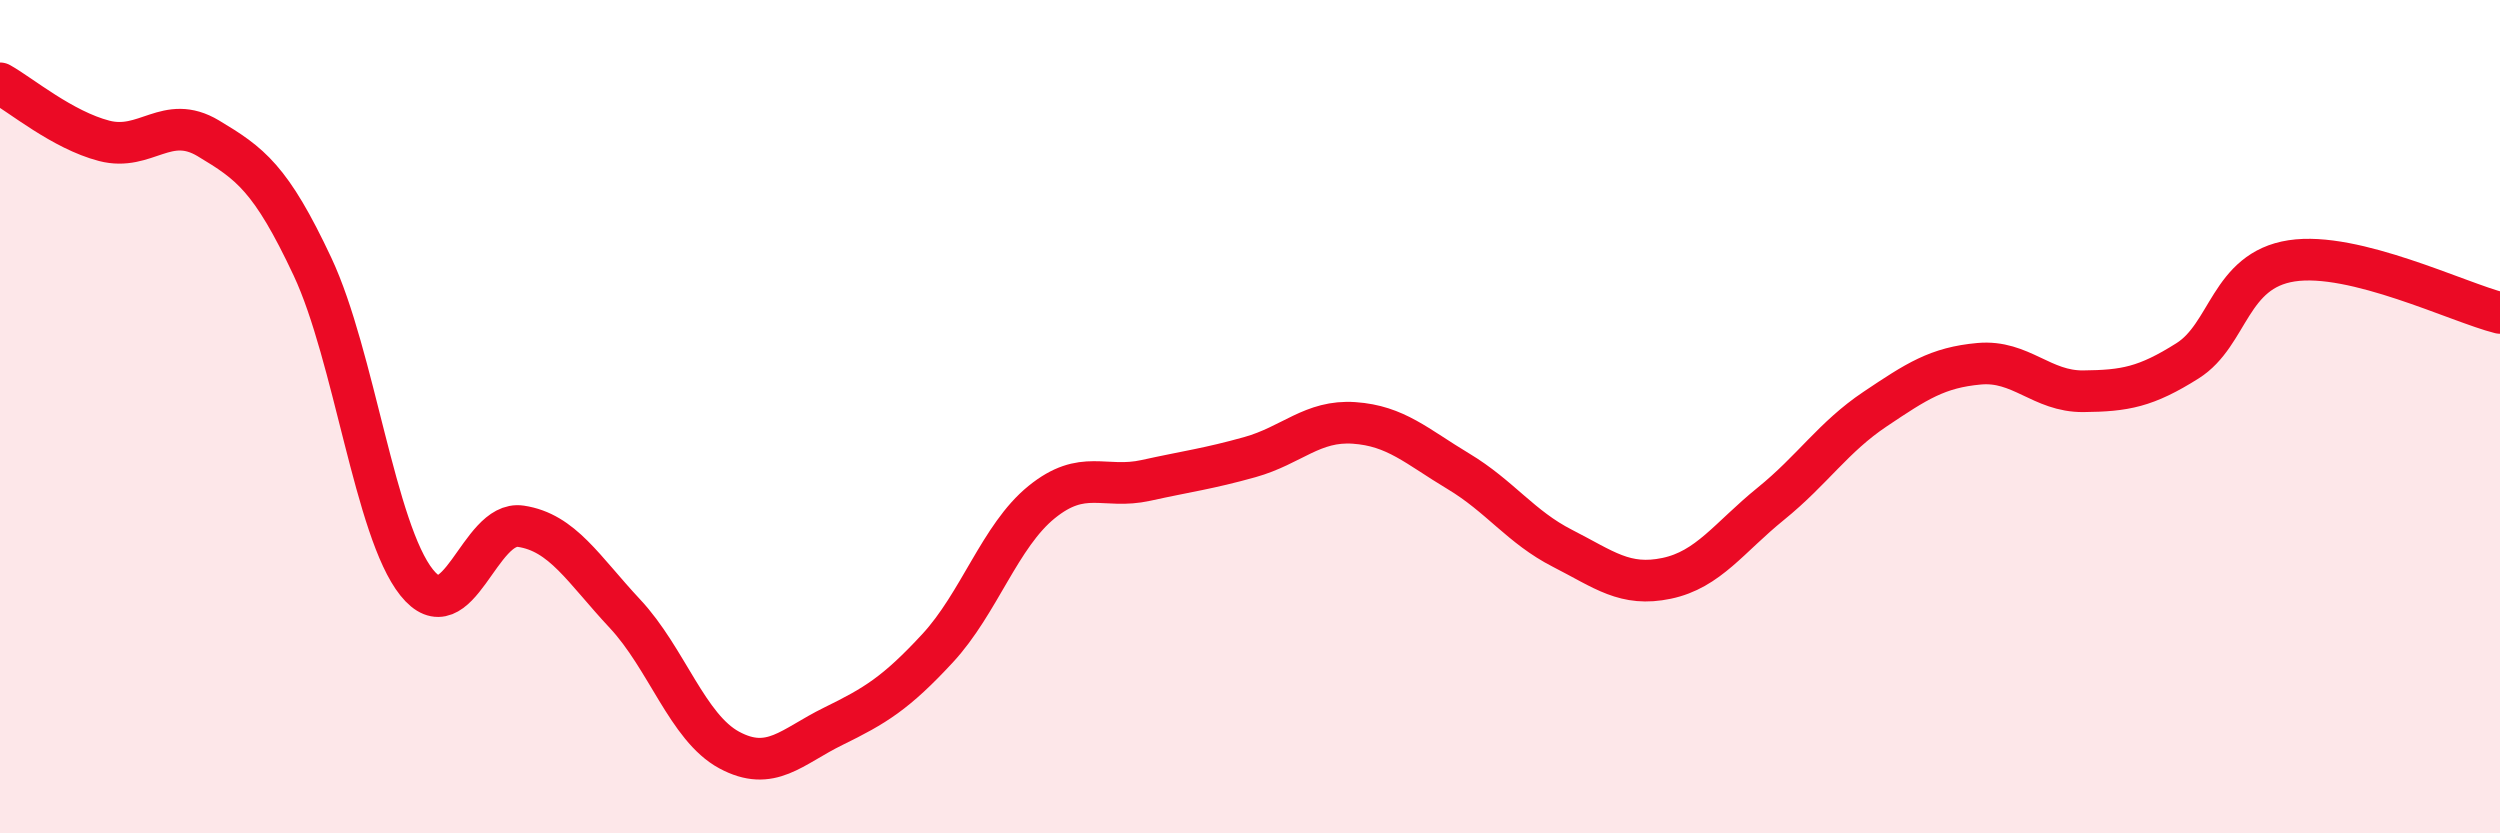 
    <svg width="60" height="20" viewBox="0 0 60 20" xmlns="http://www.w3.org/2000/svg">
      <path
        d="M 0,2 C 0.5,2.28 1.5,3.12 2.5,3.38 C 3.5,3.64 4,2.72 5,3.32 C 6,3.92 6.5,4.27 7.5,6.4 C 8.5,8.53 9,12.73 10,13.98 C 11,15.23 11.5,12.48 12.5,12.63 C 13.5,12.78 14,13.66 15,14.73 C 16,15.8 16.5,17.46 17.5,18 C 18.5,18.54 19,17.92 20,17.43 C 21,16.94 21.5,16.64 22.5,15.56 C 23.5,14.48 24,12.86 25,12.05 C 26,11.24 26.5,11.75 27.5,11.53 C 28.5,11.31 29,11.25 30,10.97 C 31,10.69 31.5,10.08 32.5,10.15 C 33.5,10.22 34,10.71 35,11.31 C 36,11.91 36.5,12.65 37.5,13.16 C 38.5,13.67 39,14.09 40,13.88 C 41,13.67 41.5,12.9 42.5,12.09 C 43.5,11.28 44,10.49 45,9.82 C 46,9.15 46.5,8.82 47.5,8.73 C 48.5,8.64 49,9.4 50,9.39 C 51,9.38 51.5,9.29 52.5,8.66 C 53.5,8.03 53.5,6.49 55,6.26 C 56.5,6.03 59,7.26 60,7.51L60 20L0 20Z"
        fill="#EB0A25"
        opacity="0.1"
        stroke-linecap="round"
        stroke-linejoin="round"
      />
      <path
        d="M 0,2 C 0.5,2.28 1.5,3.12 2.5,3.38 C 3.5,3.64 4,2.72 5,3.32 C 6,3.92 6.5,4.27 7.5,6.4 C 8.5,8.53 9,12.73 10,13.98 C 11,15.23 11.5,12.48 12.5,12.63 C 13.5,12.78 14,13.66 15,14.73 C 16,15.8 16.5,17.46 17.5,18 C 18.5,18.54 19,17.92 20,17.43 C 21,16.94 21.5,16.64 22.5,15.56 C 23.5,14.48 24,12.86 25,12.05 C 26,11.24 26.5,11.75 27.5,11.53 C 28.5,11.31 29,11.25 30,10.97 C 31,10.69 31.5,10.08 32.5,10.15 C 33.5,10.22 34,10.71 35,11.31 C 36,11.91 36.5,12.65 37.5,13.16 C 38.5,13.67 39,14.09 40,13.88 C 41,13.67 41.5,12.9 42.5,12.09 C 43.5,11.28 44,10.49 45,9.82 C 46,9.15 46.5,8.82 47.5,8.73 C 48.5,8.64 49,9.4 50,9.39 C 51,9.38 51.5,9.29 52.5,8.66 C 53.5,8.03 53.5,6.49 55,6.26 C 56.5,6.03 59,7.26 60,7.51"
        stroke="#EB0A25"
        stroke-width="1"
        fill="none"
        stroke-linecap="round"
        stroke-linejoin="round"
      />
    </svg>
  